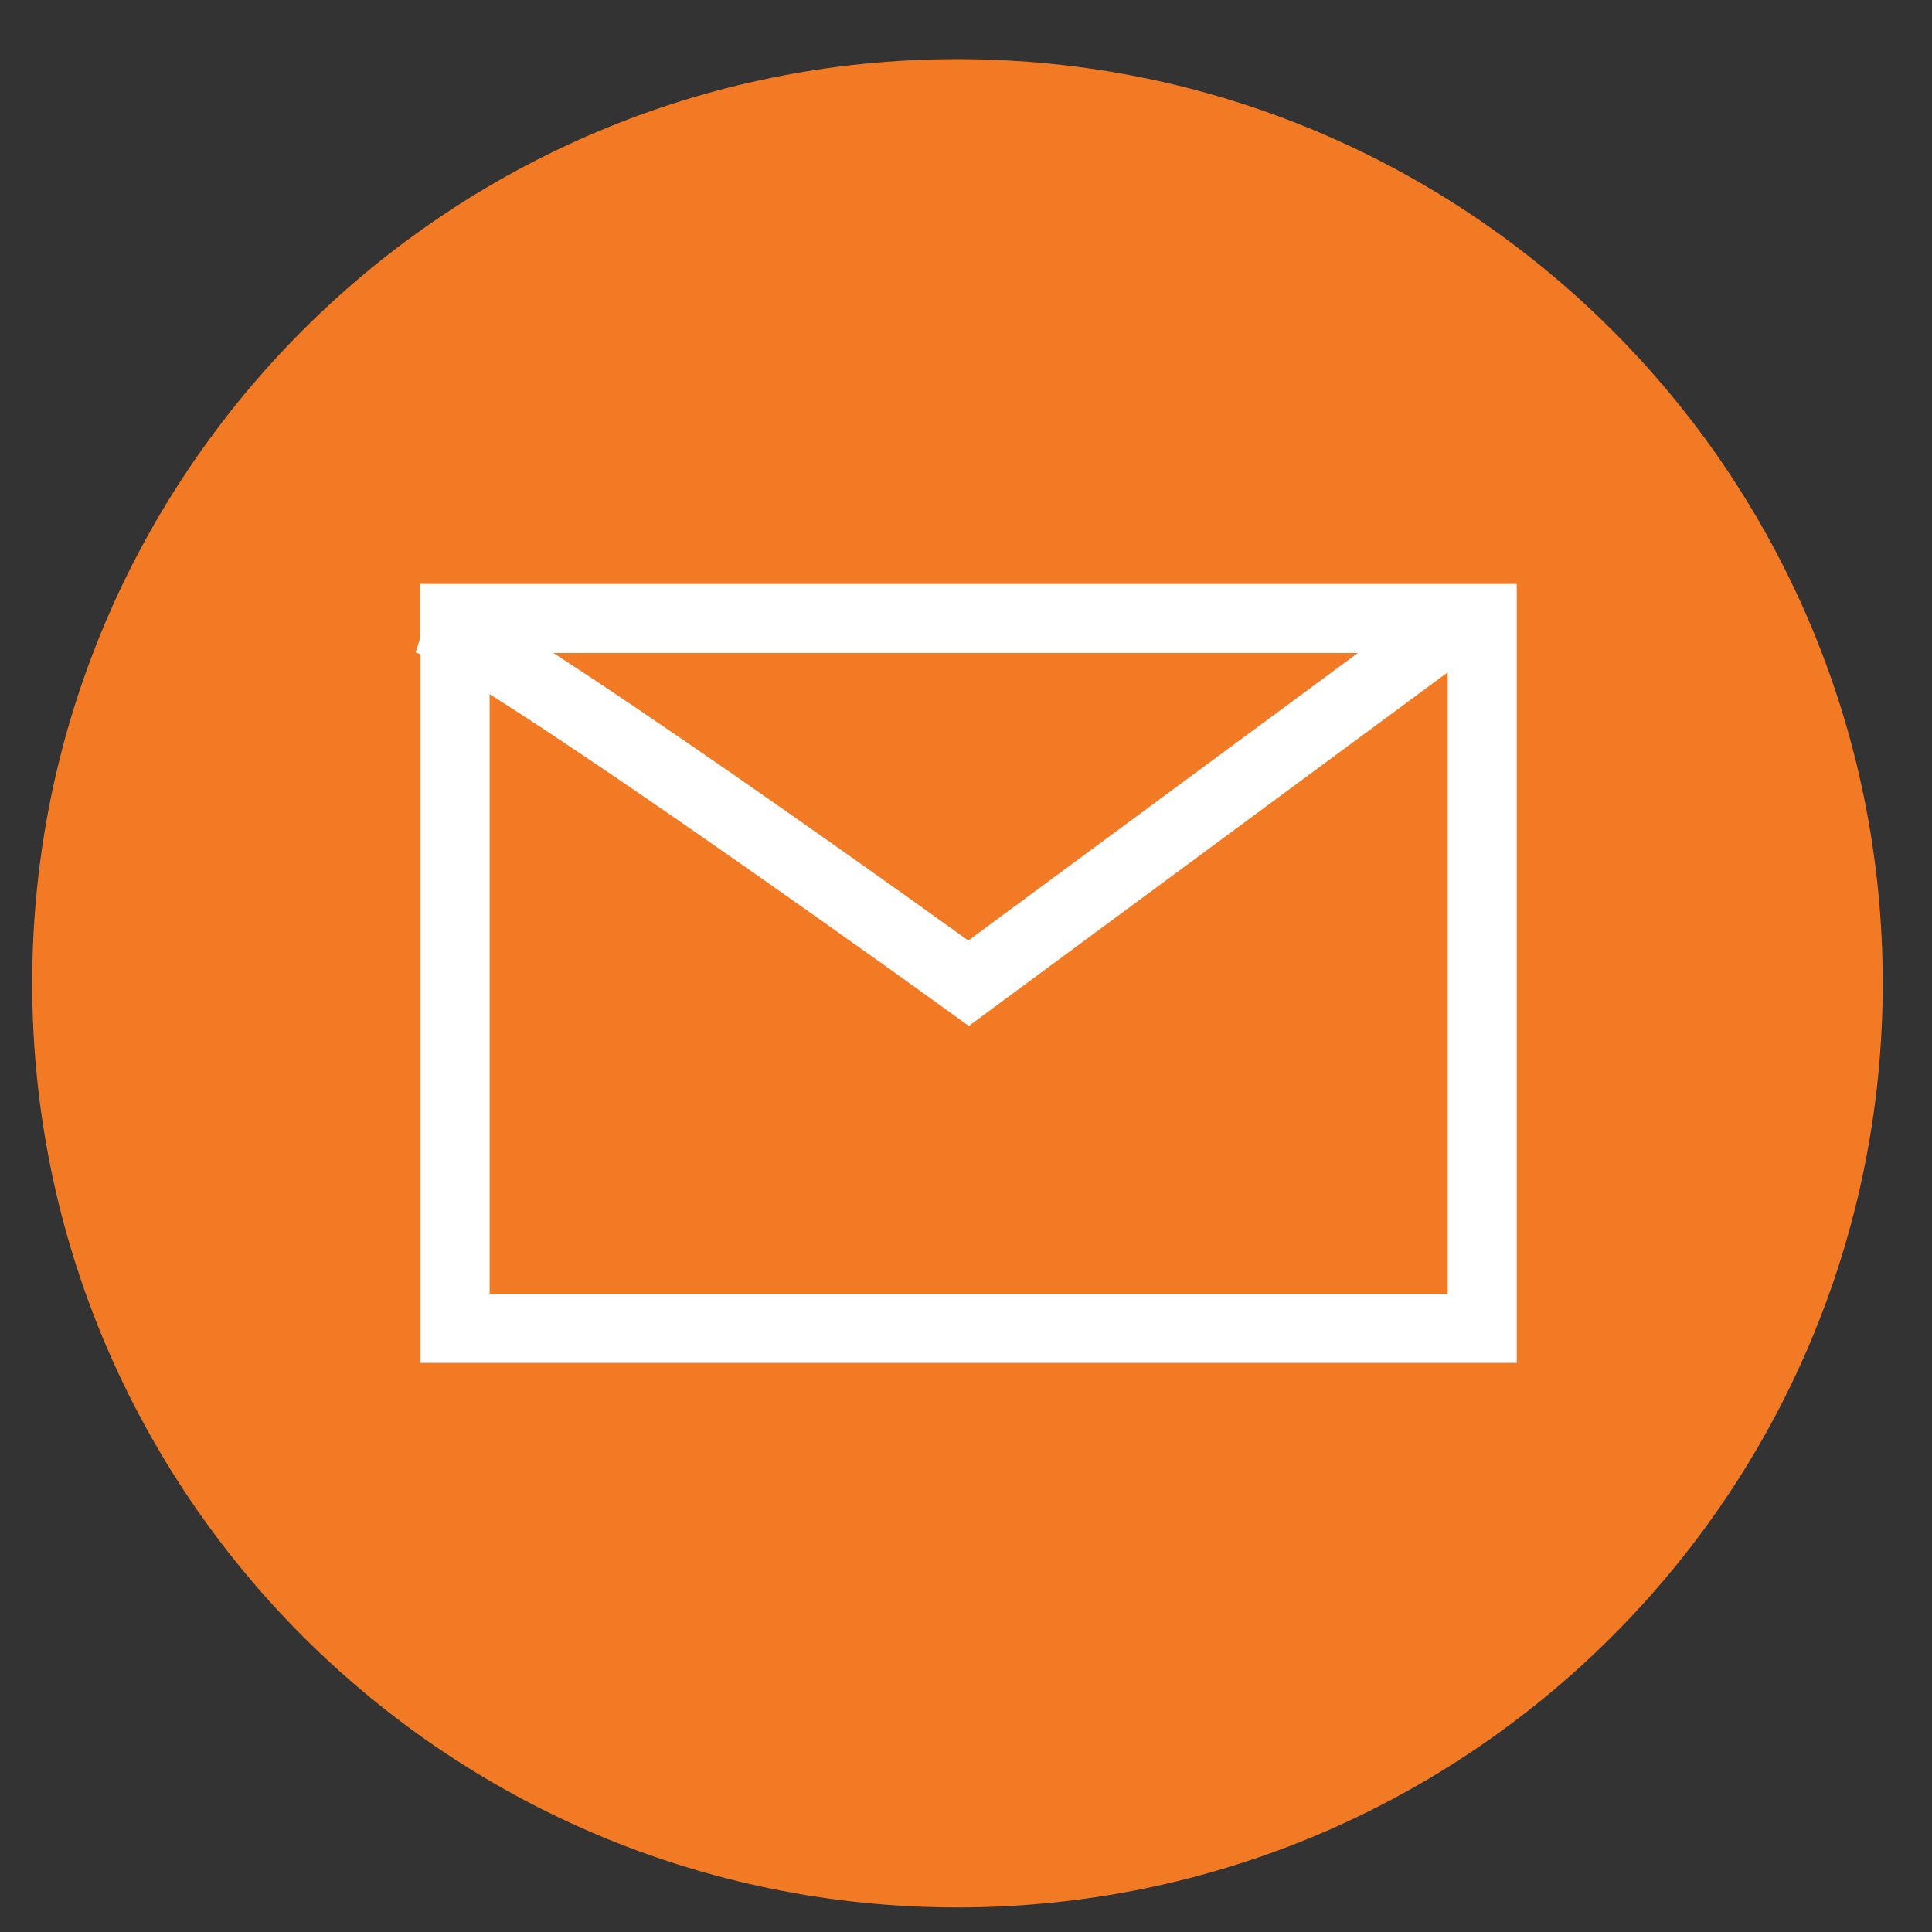 <?xml version="1.0" encoding="UTF-8" standalone="no"?>
<!-- Generator: Adobe Fireworks 10, Export SVG Extension by Aaron Beall (http://fireworks.abeall.com) . Version: 0.6.0  -->
<!DOCTYPE svg PUBLIC "-//W3C//DTD SVG 1.1//EN" "http://www.w3.org/Graphics/SVG/1.1/DTD/svg11.dtd">
<svg id="" viewBox="0 0 28 28" style="background-color:#ffffff" version="1.1" xmlns="http://www.w3.org/2000/svg" xmlns:xlink="http://www.w3.org/1999/xlink" xml:space="preserve" x="0px" y="0px" width="28" height="28">
	<rect x="0" y="0" width="28" height="28" fill="#333333" stroke="none"/>
	<g id="Laag%201">
		<path d="M 13.876 27.644 C 21.282 27.644 27.286 21.647 27.286 14.25 C 27.286 6.852 21.282 0.857 13.876 0.857 C 6.47 0.857 0.467 6.852 0.467 14.25 C 0.467 21.647 6.47 27.644 13.876 27.644 L 13.876 27.644 Z" fill="#f27a24"/>
		<path d="M 6.595 8.964 L 6.095 8.964 L 6.095 19.752 L 21.982 19.752 L 21.982 8.463 L 6.095 8.463 L 6.095 8.964 L 6.595 8.964 L 6.595 9.464 L 20.981 9.464 L 20.981 18.752 L 7.096 18.752 L 7.096 8.964 L 6.595 8.964 L 6.595 9.464 L 6.595 8.964 L 6.595 8.964 Z" fill="#ffffff"/>
		<path d="M 6.095 9.464 L 6.095 9.229 L 6.024 9.455 L 6.095 9.464 L 6.095 9.229 L 6.024 9.455 C 6.059 9.464 6.279 9.569 6.545 9.726 C 7.505 10.284 9.318 11.525 10.874 12.616 C 11.654 13.162 12.372 13.672 12.895 14.045 C 13.417 14.419 13.744 14.655 13.745 14.655 L 14.041 14.869 L 21.495 9.365 L 20.901 8.562 L 13.741 13.847 L 14.038 14.25 L 14.331 13.845 C 14.33 13.844 12.499 12.521 10.587 11.196 C 9.631 10.534 8.654 9.87 7.872 9.368 C 7.478 9.117 7.135 8.907 6.859 8.753 C 6.721 8.677 6.6 8.614 6.489 8.566 L 6.321 8.501 C 6.261 8.483 6.2 8.466 6.095 8.463 L 6.095 9.464 L 6.095 9.464 Z" fill="#ffffff"/>
	</g>
</svg>